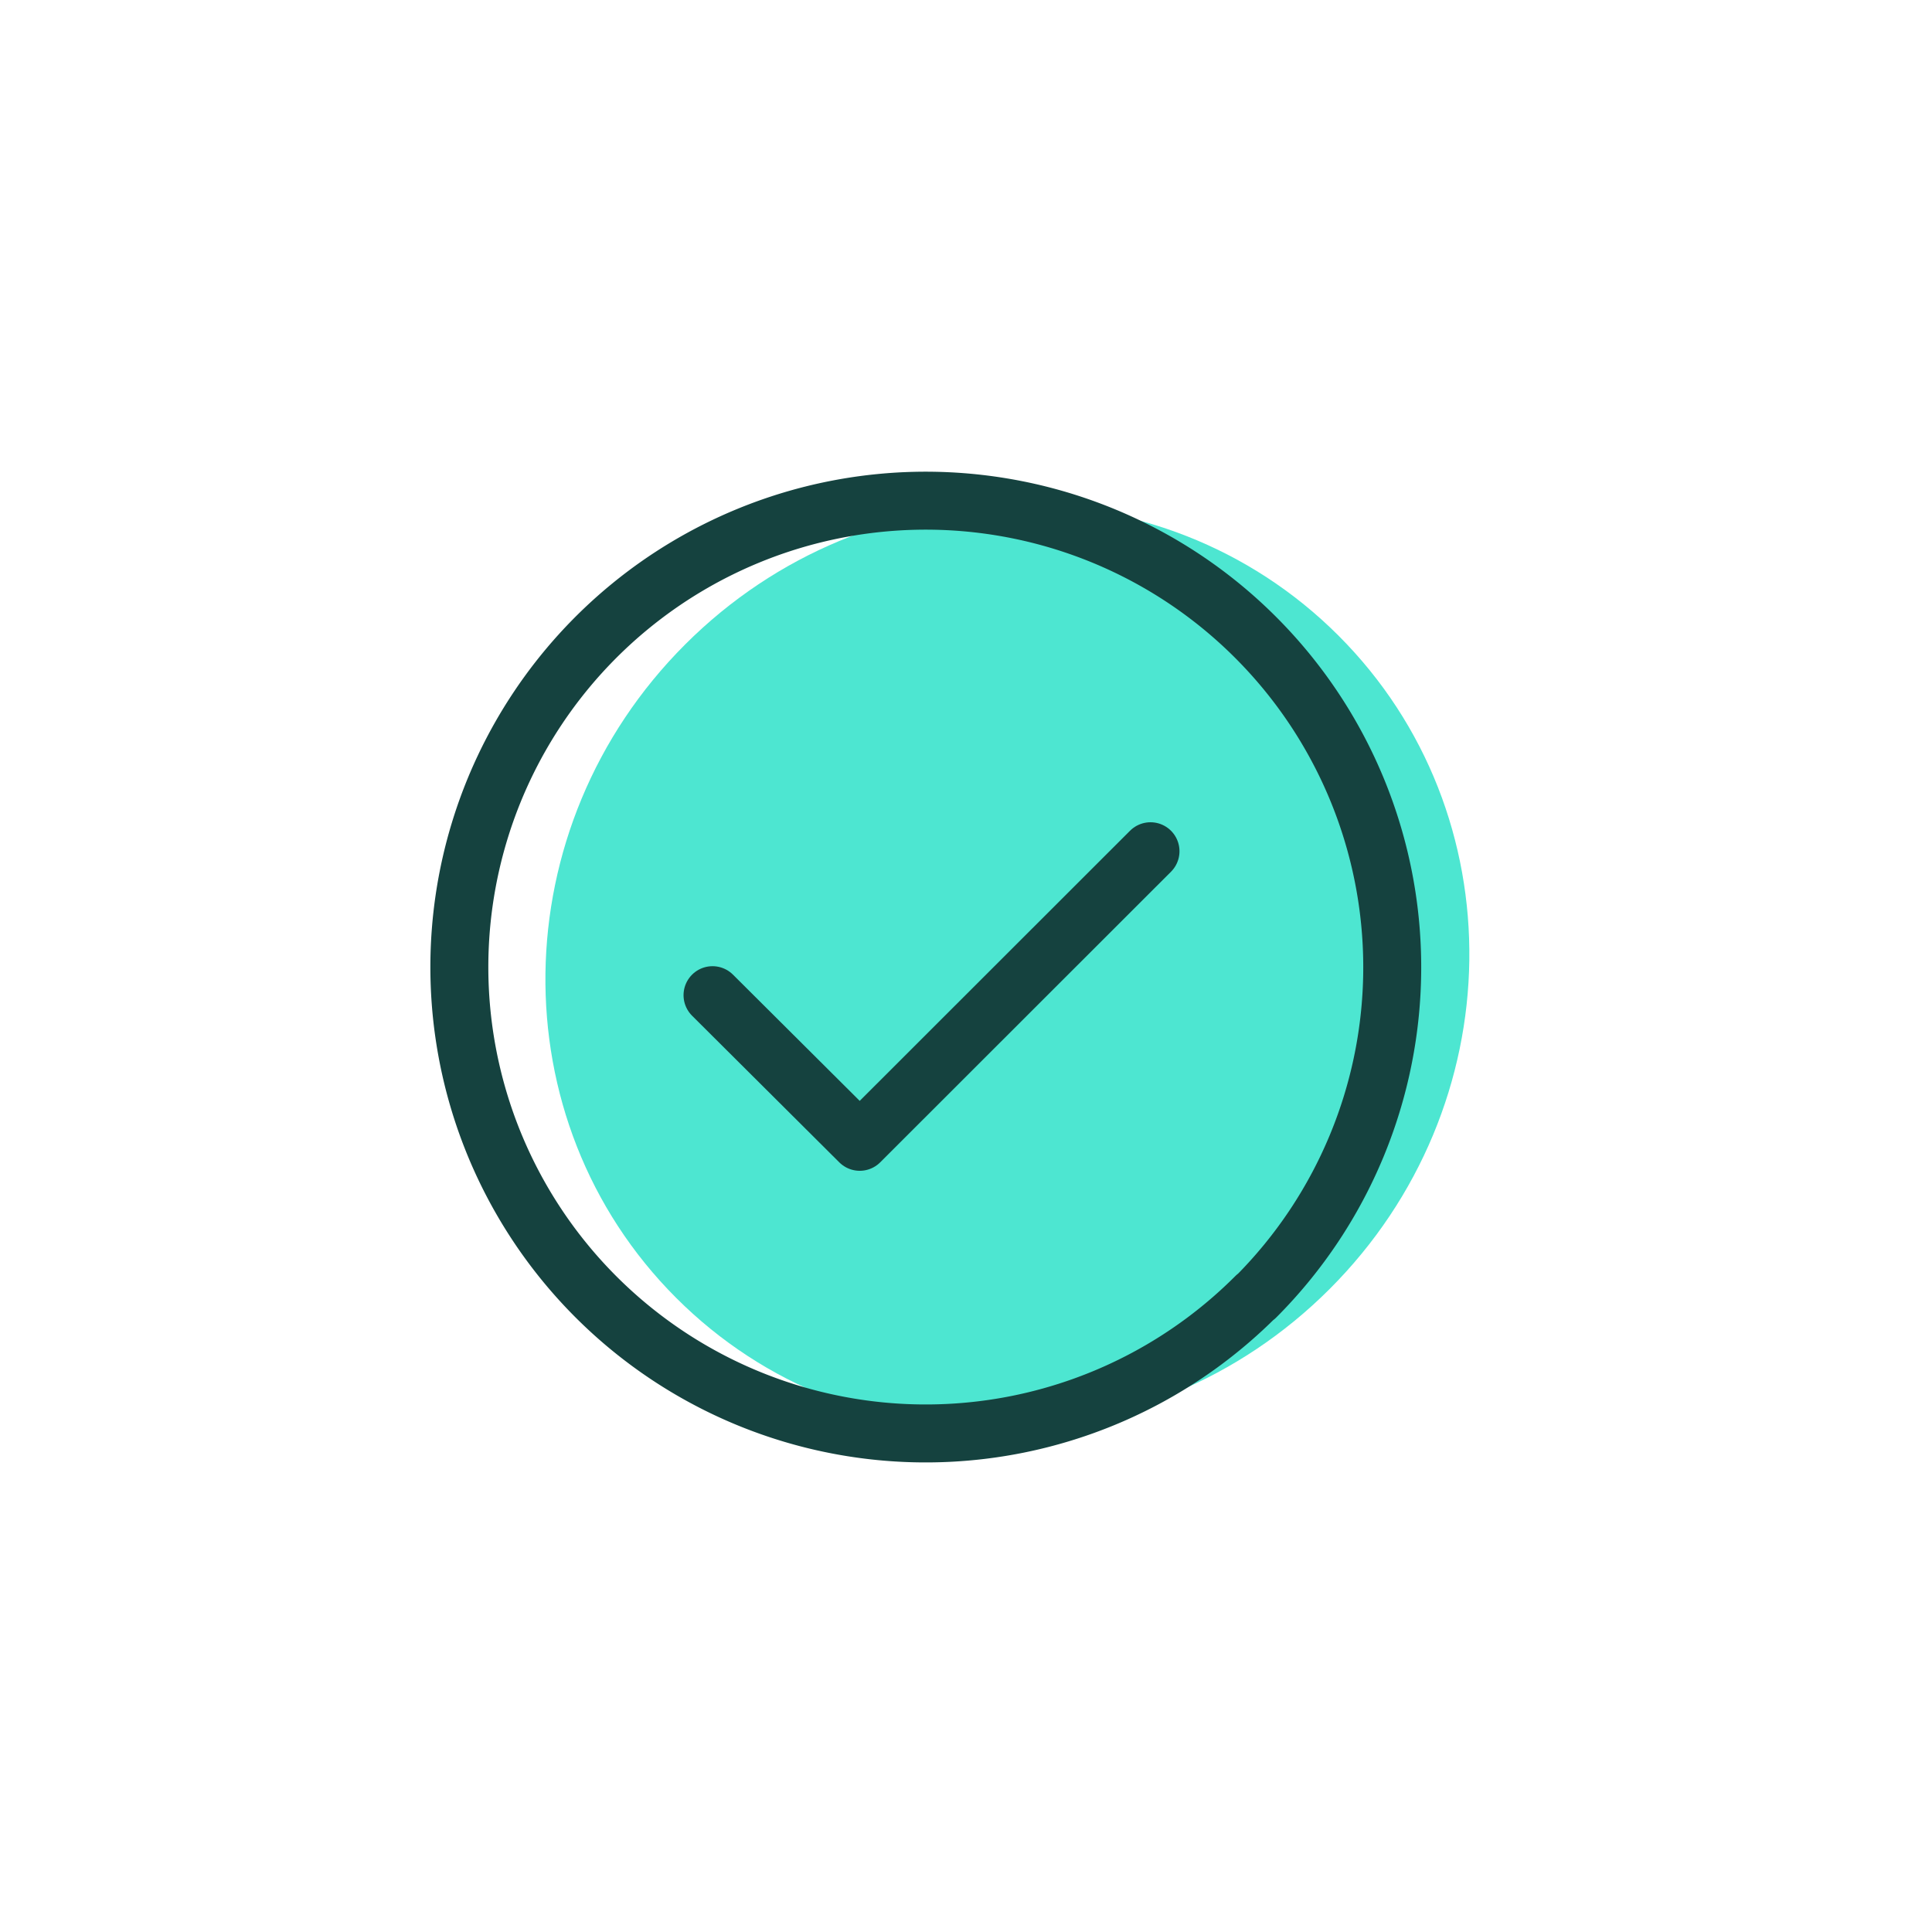 <?xml version="1.0" encoding="UTF-8"?> <svg xmlns="http://www.w3.org/2000/svg" id="Layer_1" data-name="Layer 1" viewBox="0 0 100 100"> <defs> <style>.cls-1{fill:#4de6d1;}.cls-2{fill:none;stroke:#15423f;stroke-linecap:round;stroke-linejoin:round;stroke-width:3px;}</style> </defs> <title>experienced-instructors</title> <path class="cls-1" d="M68.82,66.72c-9.46,9.46-24.62,9.66-33.82.46s-9-24.36.46-33.82,24.61-9.67,33.82-.46,9,24.36-.46,33.82Z"></path> <path class="cls-2" d="M65,67.11A24.14,24.14,0,1,1,65,33a24.15,24.15,0,0,1,0,34.13Z"></path> <polyline class="cls-2" points="36.88 51.51 44.5 59.1 59.55 44.06"></polyline> </svg> 